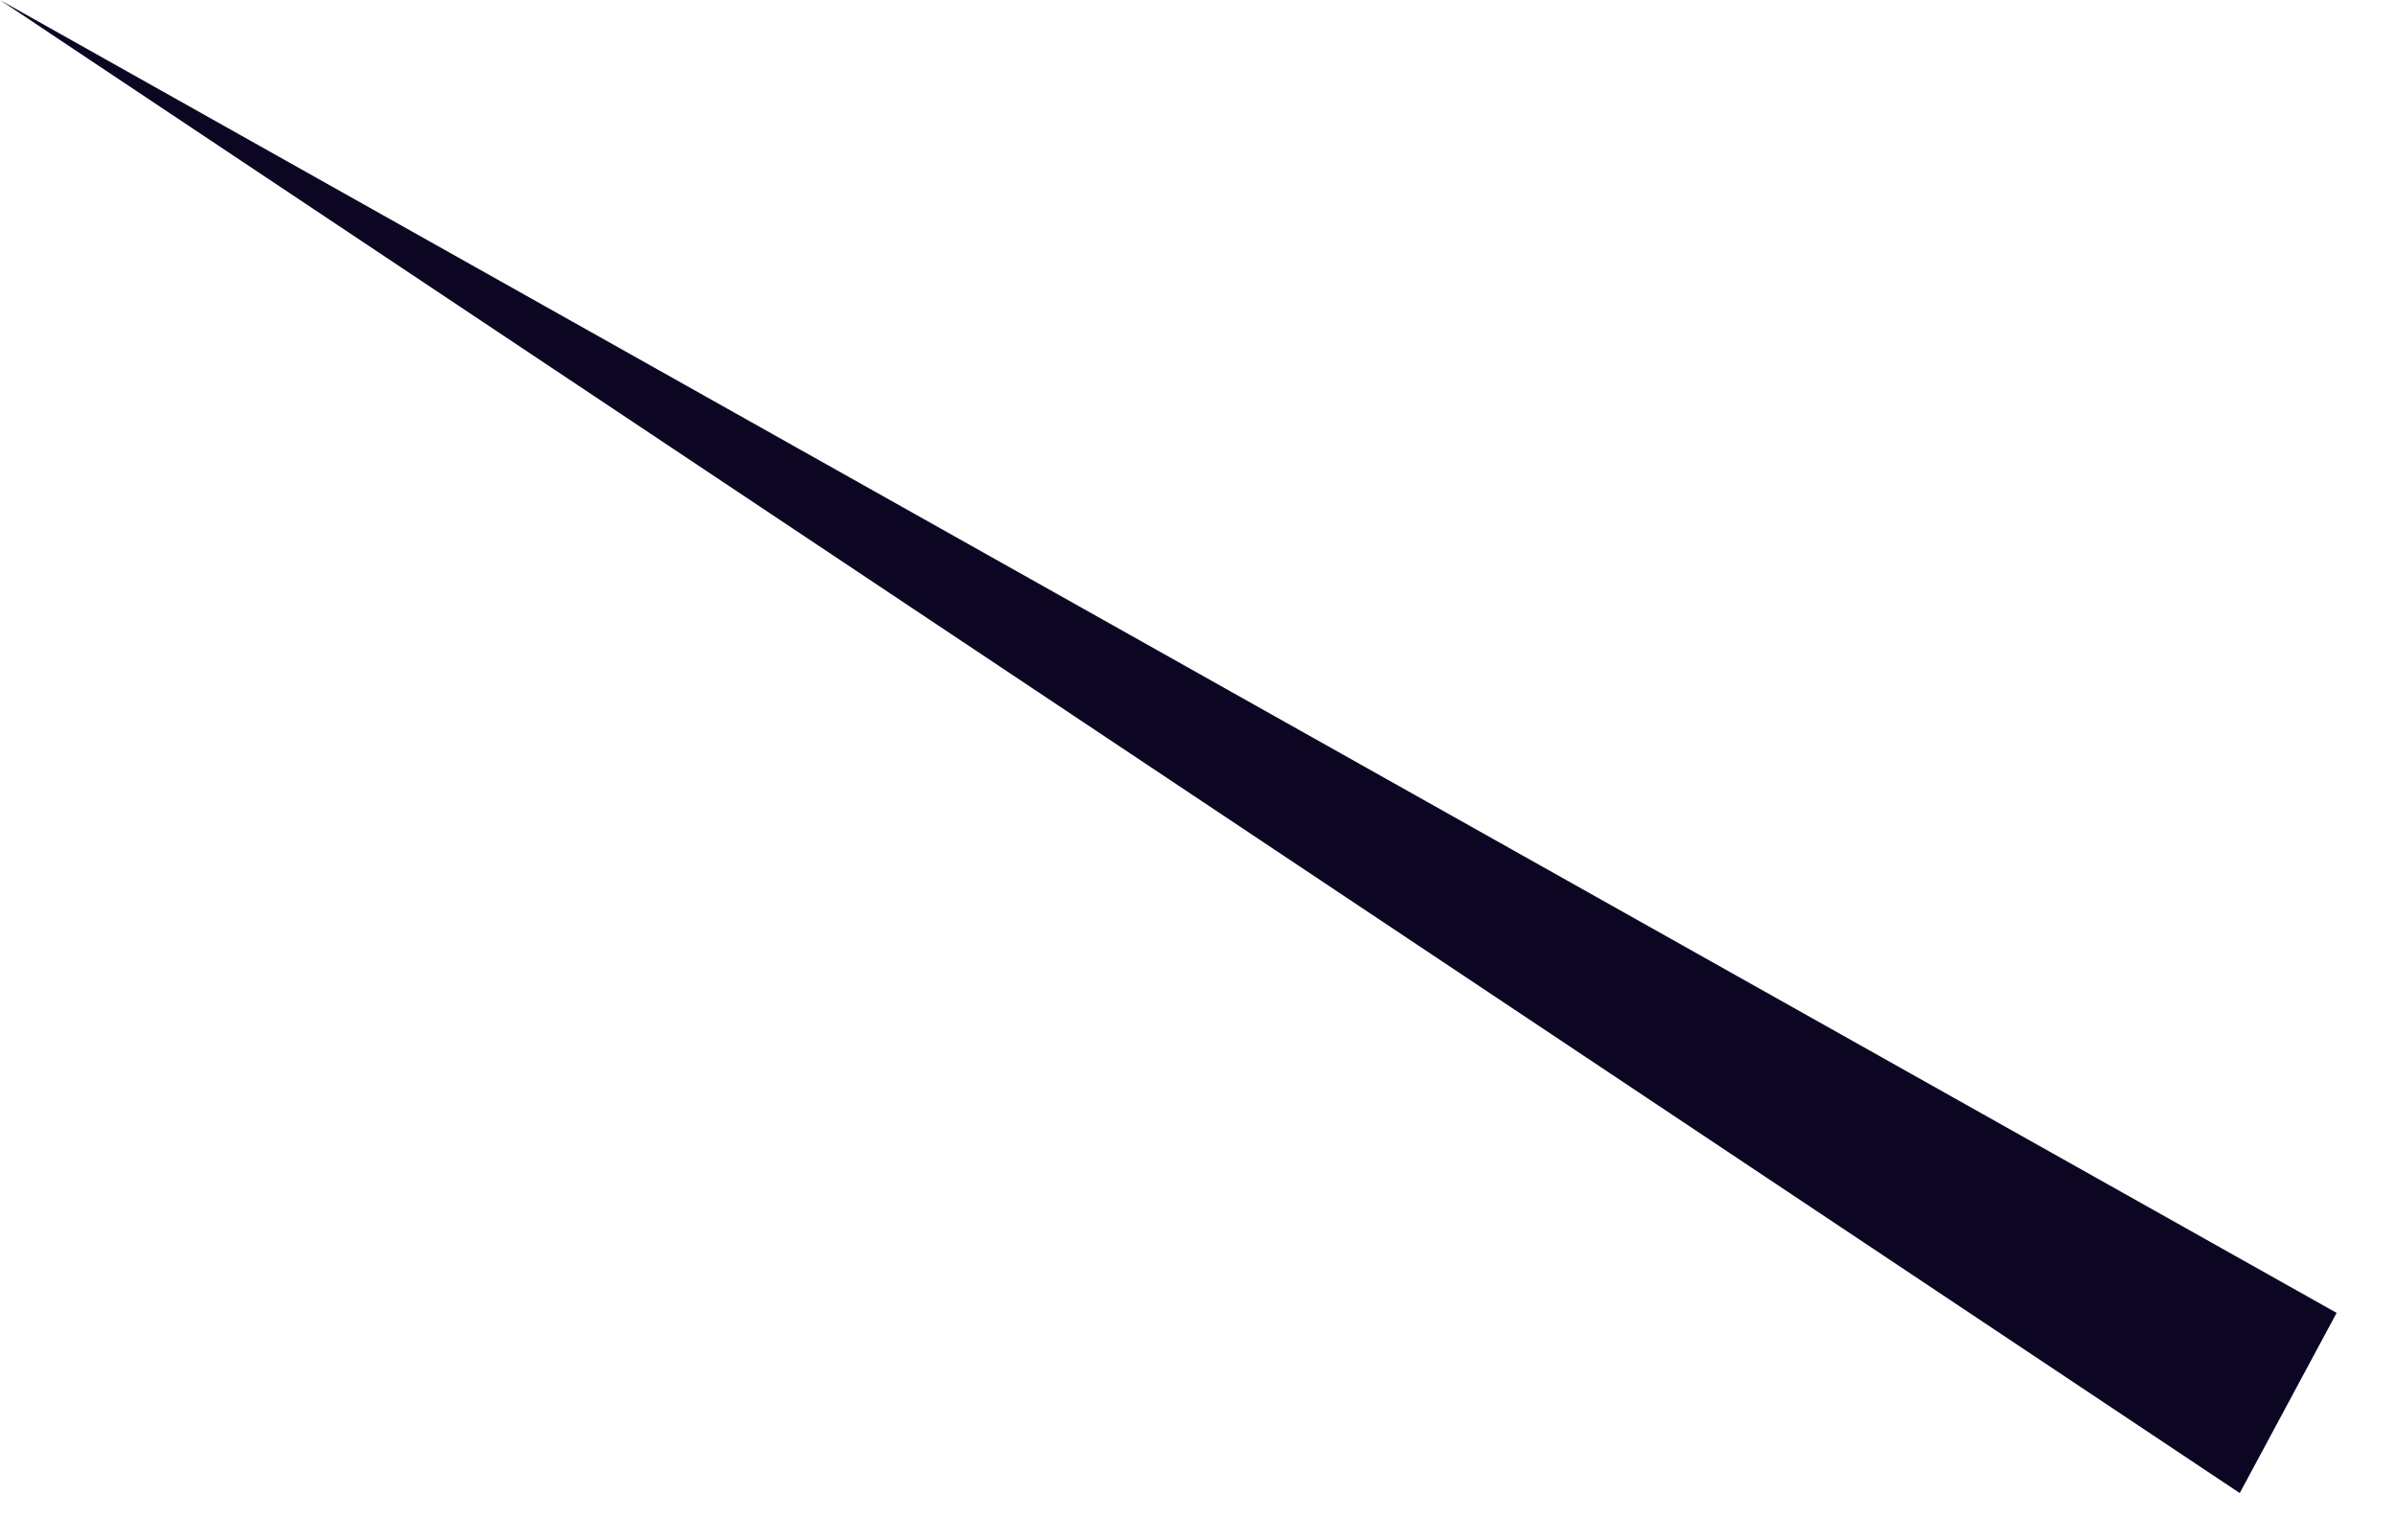 <?xml version="1.0" encoding="utf-8"?>
<svg xmlns="http://www.w3.org/2000/svg" fill="none" height="100%" overflow="visible" preserveAspectRatio="none" style="display: block;" viewBox="0 0 14 9" width="100%">
<path clip-rule="evenodd" d="M0 0L13.653 7.672L13.087 8.725L0 0Z" fill="#0D0623" fill-rule="evenodd" id="Vector"/>
</svg>